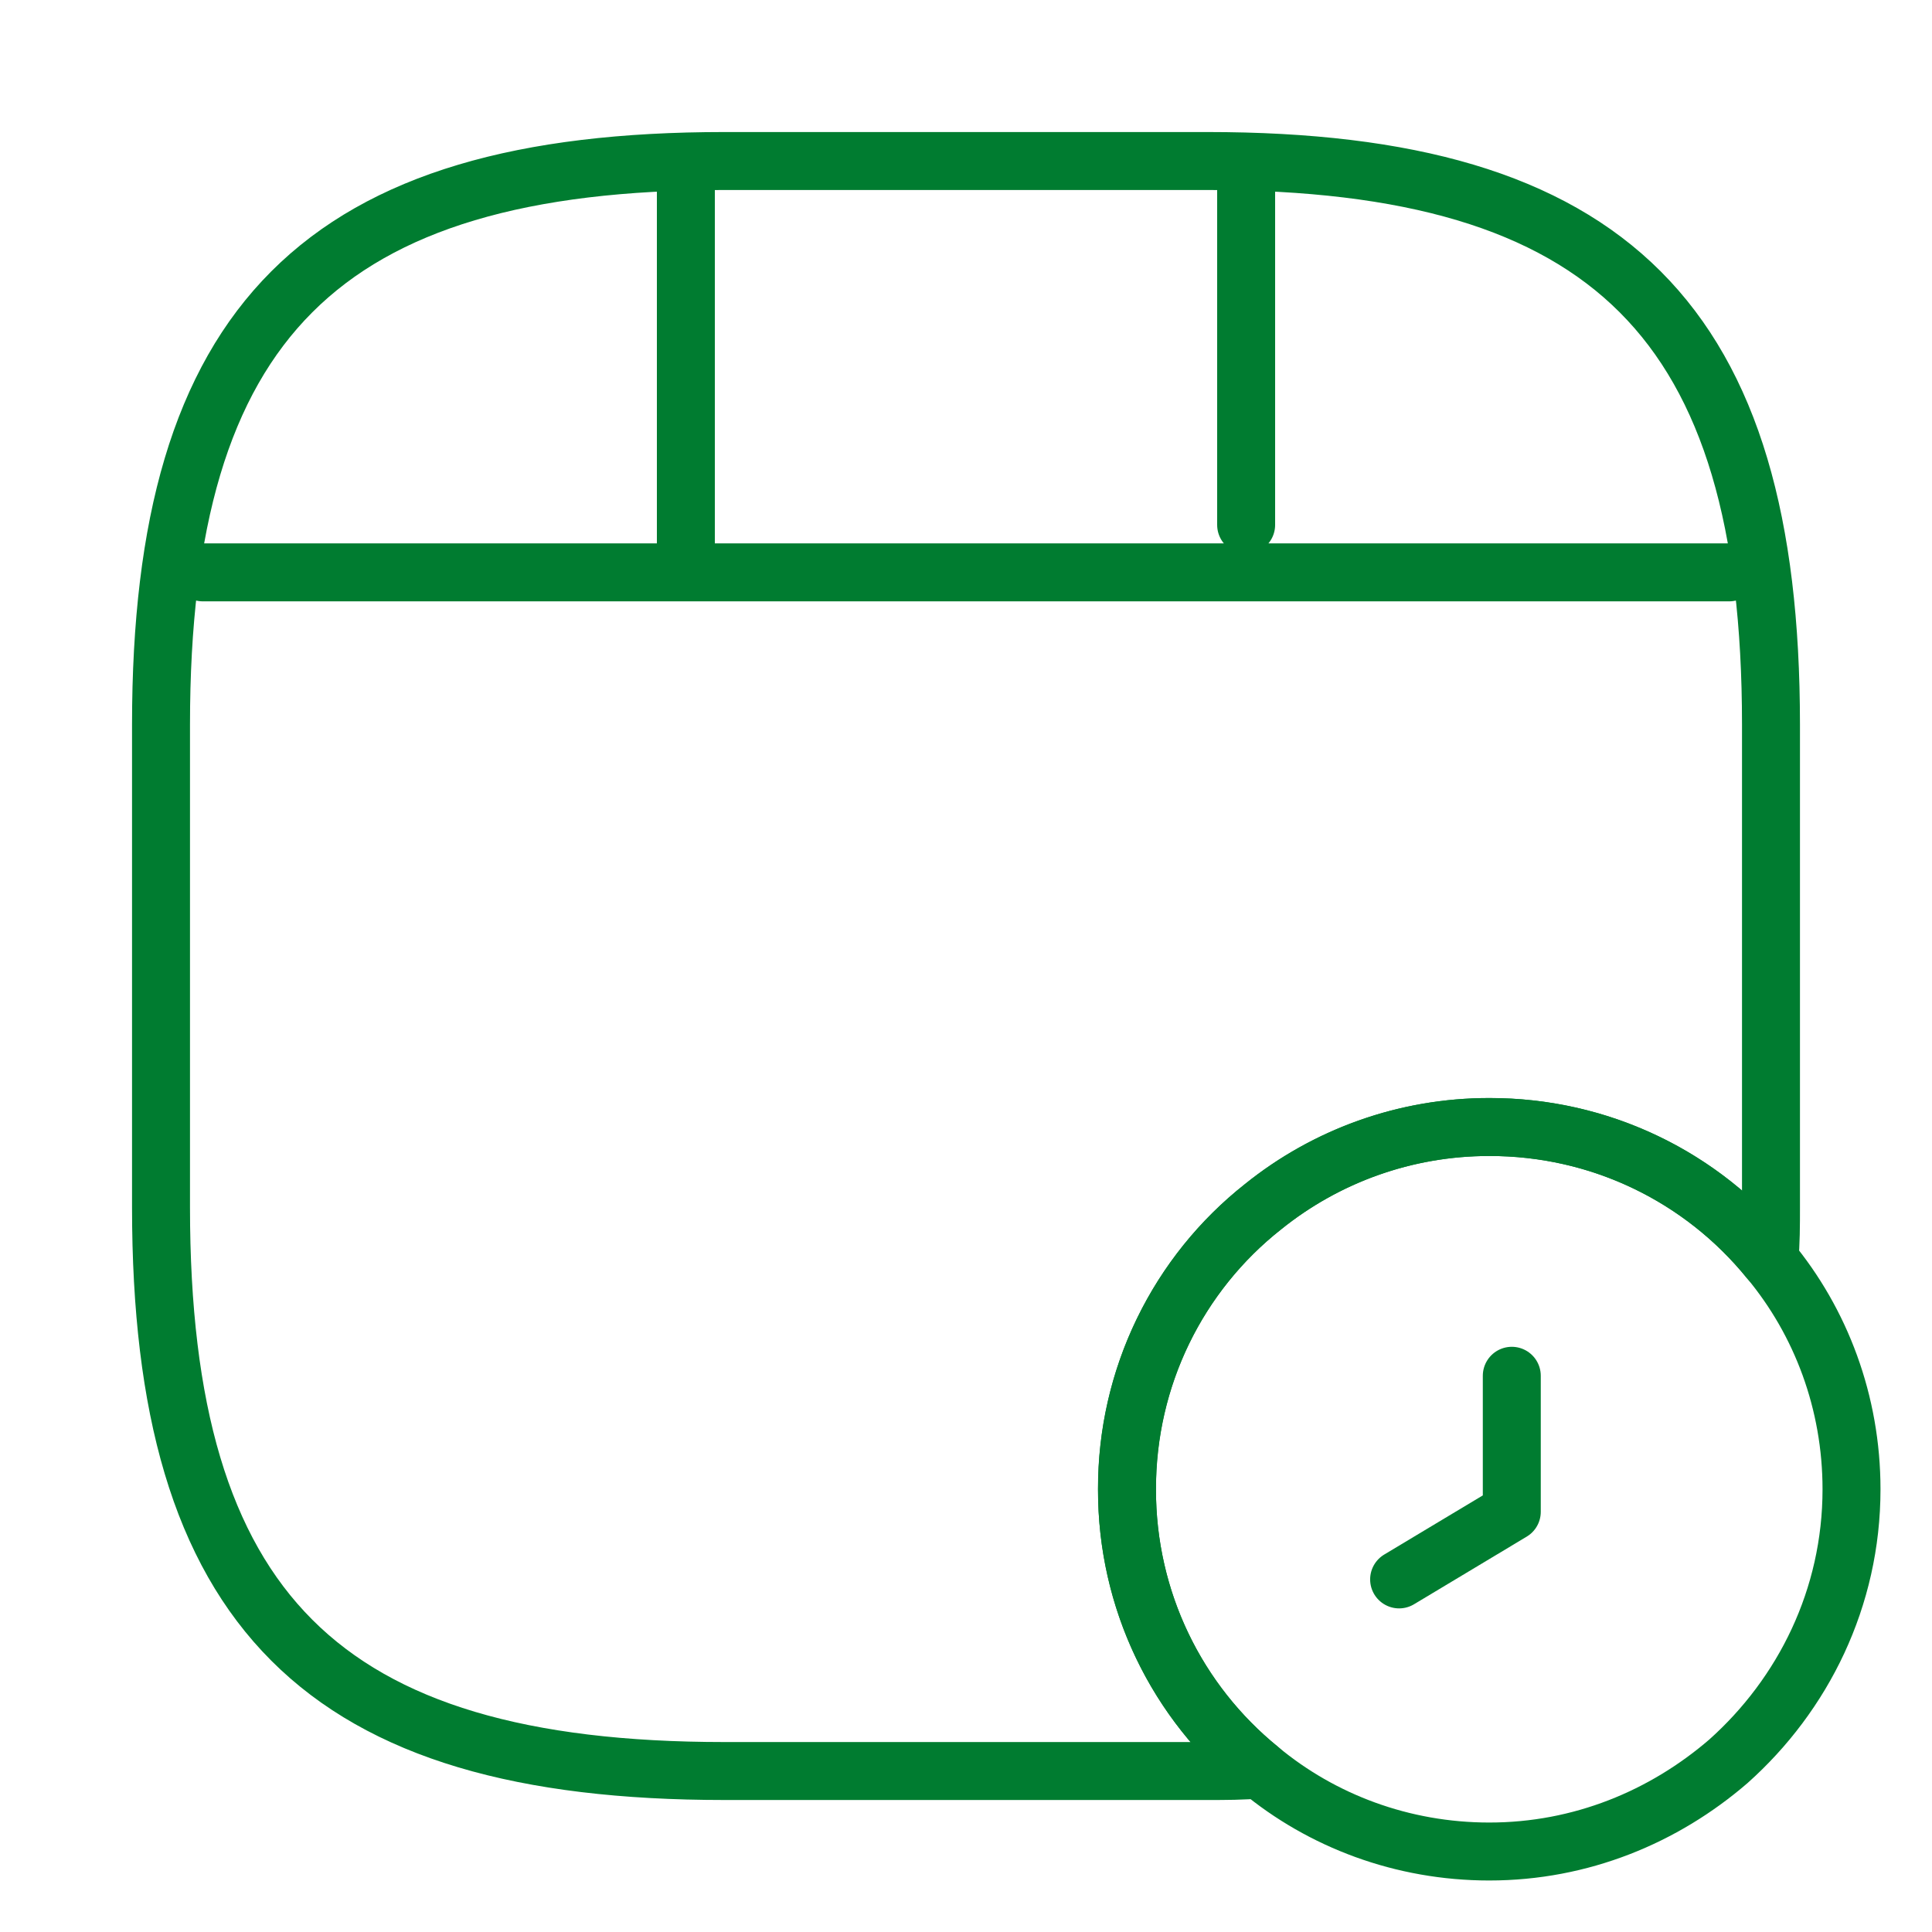 <?xml version="1.0" encoding="UTF-8"?> <svg xmlns="http://www.w3.org/2000/svg" width="50" height="50" viewBox="0 0 50 50" fill="none"><path d="M5.25 14.813H44.75M17.75 4.396V14.521M32.25 4.396V13.584M45.833 18.75V31.25C45.833 31.709 45.833 32.167 45.791 32.605C44.917 31.526 43.811 30.658 42.557 30.063C41.302 29.468 39.93 29.162 38.541 29.167C36.333 29.167 34.291 29.938 32.687 31.23C31.584 32.101 30.694 33.213 30.084 34.48C29.474 35.747 29.16 37.136 29.166 38.542C29.166 41.48 30.5 44.084 32.604 45.792C32.166 45.834 31.708 45.834 31.25 45.834H18.75C8.333 45.834 4.167 41.667 4.167 31.25V18.75C4.167 8.334 8.333 4.167 18.75 4.167H31.25C41.666 4.167 45.833 8.334 45.833 18.75Z" stroke="#007C30" stroke-width="1.5" stroke-linecap="round" stroke-linejoin="round"></path><path d="M47.917 38.542C47.917 41.355 46.667 43.855 44.729 45.584C43.062 47.021 40.917 47.917 38.542 47.917C36.292 47.917 34.208 47.125 32.604 45.792C31.526 44.917 30.657 43.812 30.062 42.557C29.468 41.303 29.161 39.931 29.167 38.542C29.167 35.584 30.521 32.938 32.687 31.23C34.346 29.893 36.412 29.165 38.542 29.167C41.479 29.167 44.083 30.5 45.792 32.605C47.125 34.209 47.917 36.292 47.917 38.542Z" stroke="#007C30" stroke-width="1.5" stroke-linecap="round" stroke-linejoin="round"></path><path d="M39.125 35.605V39.125L36.209 40.875" stroke="#007C30" stroke-width="1.5" stroke-linecap="round" stroke-linejoin="round"></path></svg> 
